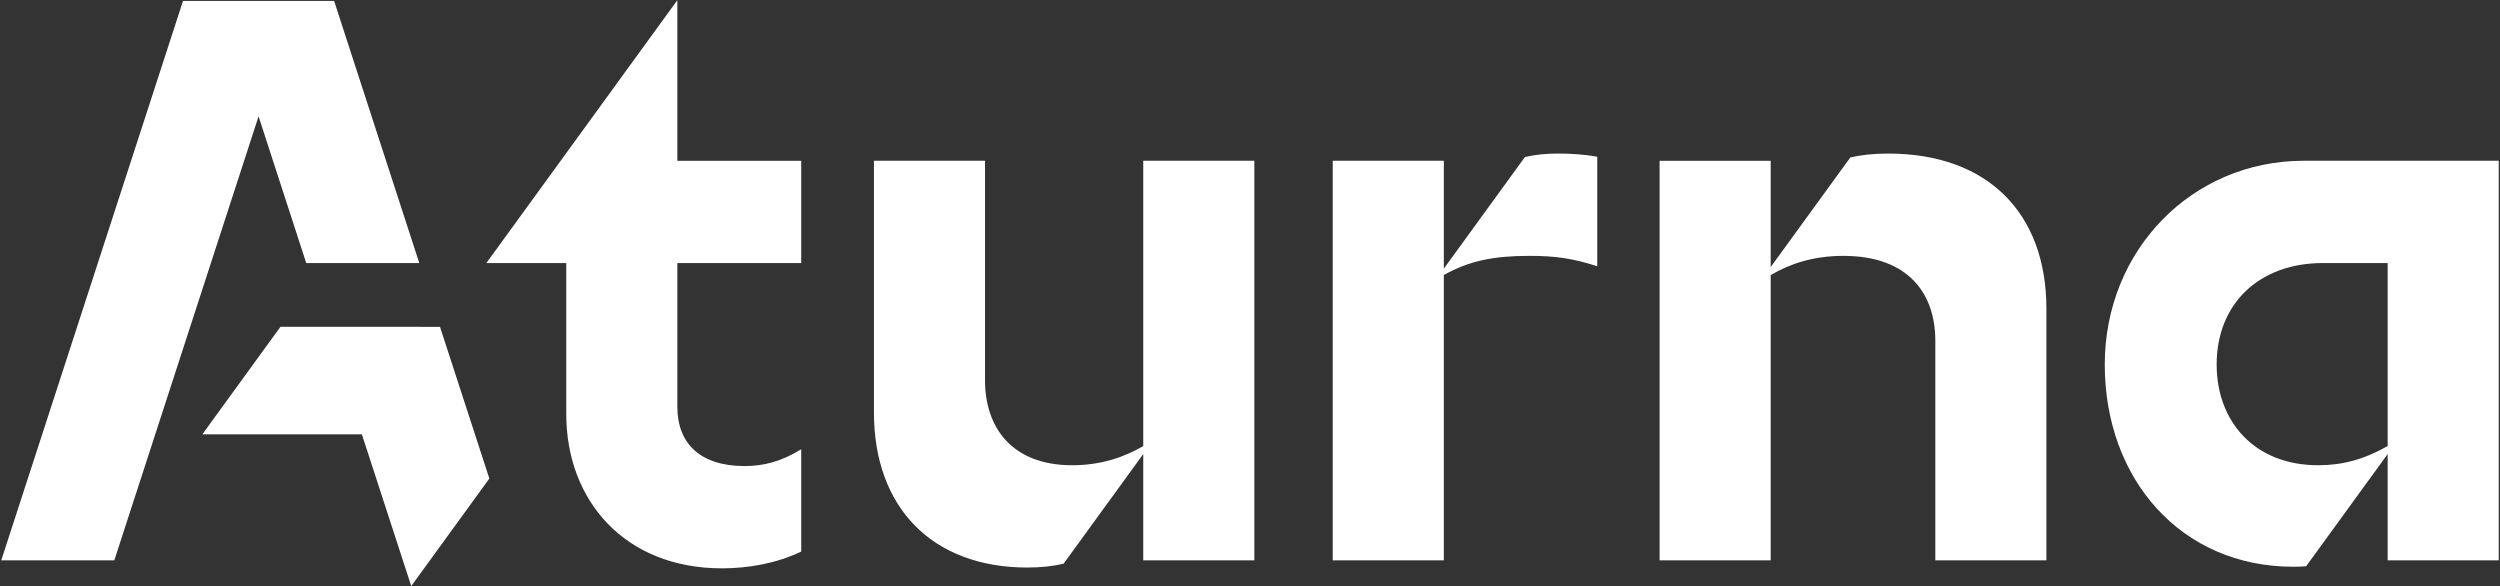 <?xml version="1.0" encoding="UTF-8"?><svg id="Layer_1" xmlns="http://www.w3.org/2000/svg" viewBox="0 0 2000 469"><rect x="0" y="0" width="2000" height="469" fill="#333333" stroke="none"/><defs><style>.cls-1{fill:#fff;}</style></defs><path class="cls-1" d="m1843.01,128.61c-89.51,0-159.2,71.6-159.2,163.03s60.74,161.75,150.88,161.75c3.3,0,6.73-.14,10.22-.38l65.22-89.77v85.03h88.86V128.61h-155.99Zm67.13,228.24c-19.18,10.87-36.44,15.34-55.62,15.34-51.15,0-81.2-35.16-81.2-80.56,0-48.59,33.89-81.2,85.03-81.2h51.78v146.41ZM244.99,210.45h90.44L267.29.75h-120.88L1,448.28h90.44L206.85,93.07l38.14,117.38ZM541.88.14l-152.8,210.31h63.93v120.83c0,69.05,46.67,123.39,124.67,123.39,20.46,0,43.47-3.84,63.29-13.43v-81.83c-16.62,10.23-30.69,13.43-45.39,13.43-35.16,0-53.7-17.9-53.7-47.31v-115.08h99.1v-81.83h-99.1V.14ZM224.37,261.44l-62.49,86.01,127.63.04,39.48,121.37,62.49-86.02-39.48-121.37-127.63-.04ZM1510.53,122.86c-12.07,0-21.87,1.13-30.27,3.1l-63.71,87.69v-85.03h-88.87v319.66h88.87v-228.24c15.34-8.95,33.88-15.34,58.18-15.34,52.42,0,73.52,30.69,73.52,67.77v175.81h88.87v-201.39c0-76.08-46.67-124.03-126.59-124.03Zm-290.61,2.79l-64.86,89.27v-86.31h-88.87v319.66h88.87v-228.24c20.46-11.51,40.28-15.34,68.41-15.34,20.46,0,34.53,1.92,54.34,8.31v-87.59c-10.23-1.92-21.1-2.56-31.33-2.56s-18.38.91-26.57,2.79Zm-305.31,231.2c-15.34,8.95-33.88,15.34-56.9,15.34-48.59,0-69.69-30.69-69.69-67.77v-175.82h-88.87v201.39c0,76.08,46.67,124.03,122.75,124.03,11.26,0,20.72-1.13,28.97-3.07l63.73-87.71v85.03h88.87V128.61h-88.87v228.24Z"/></svg>